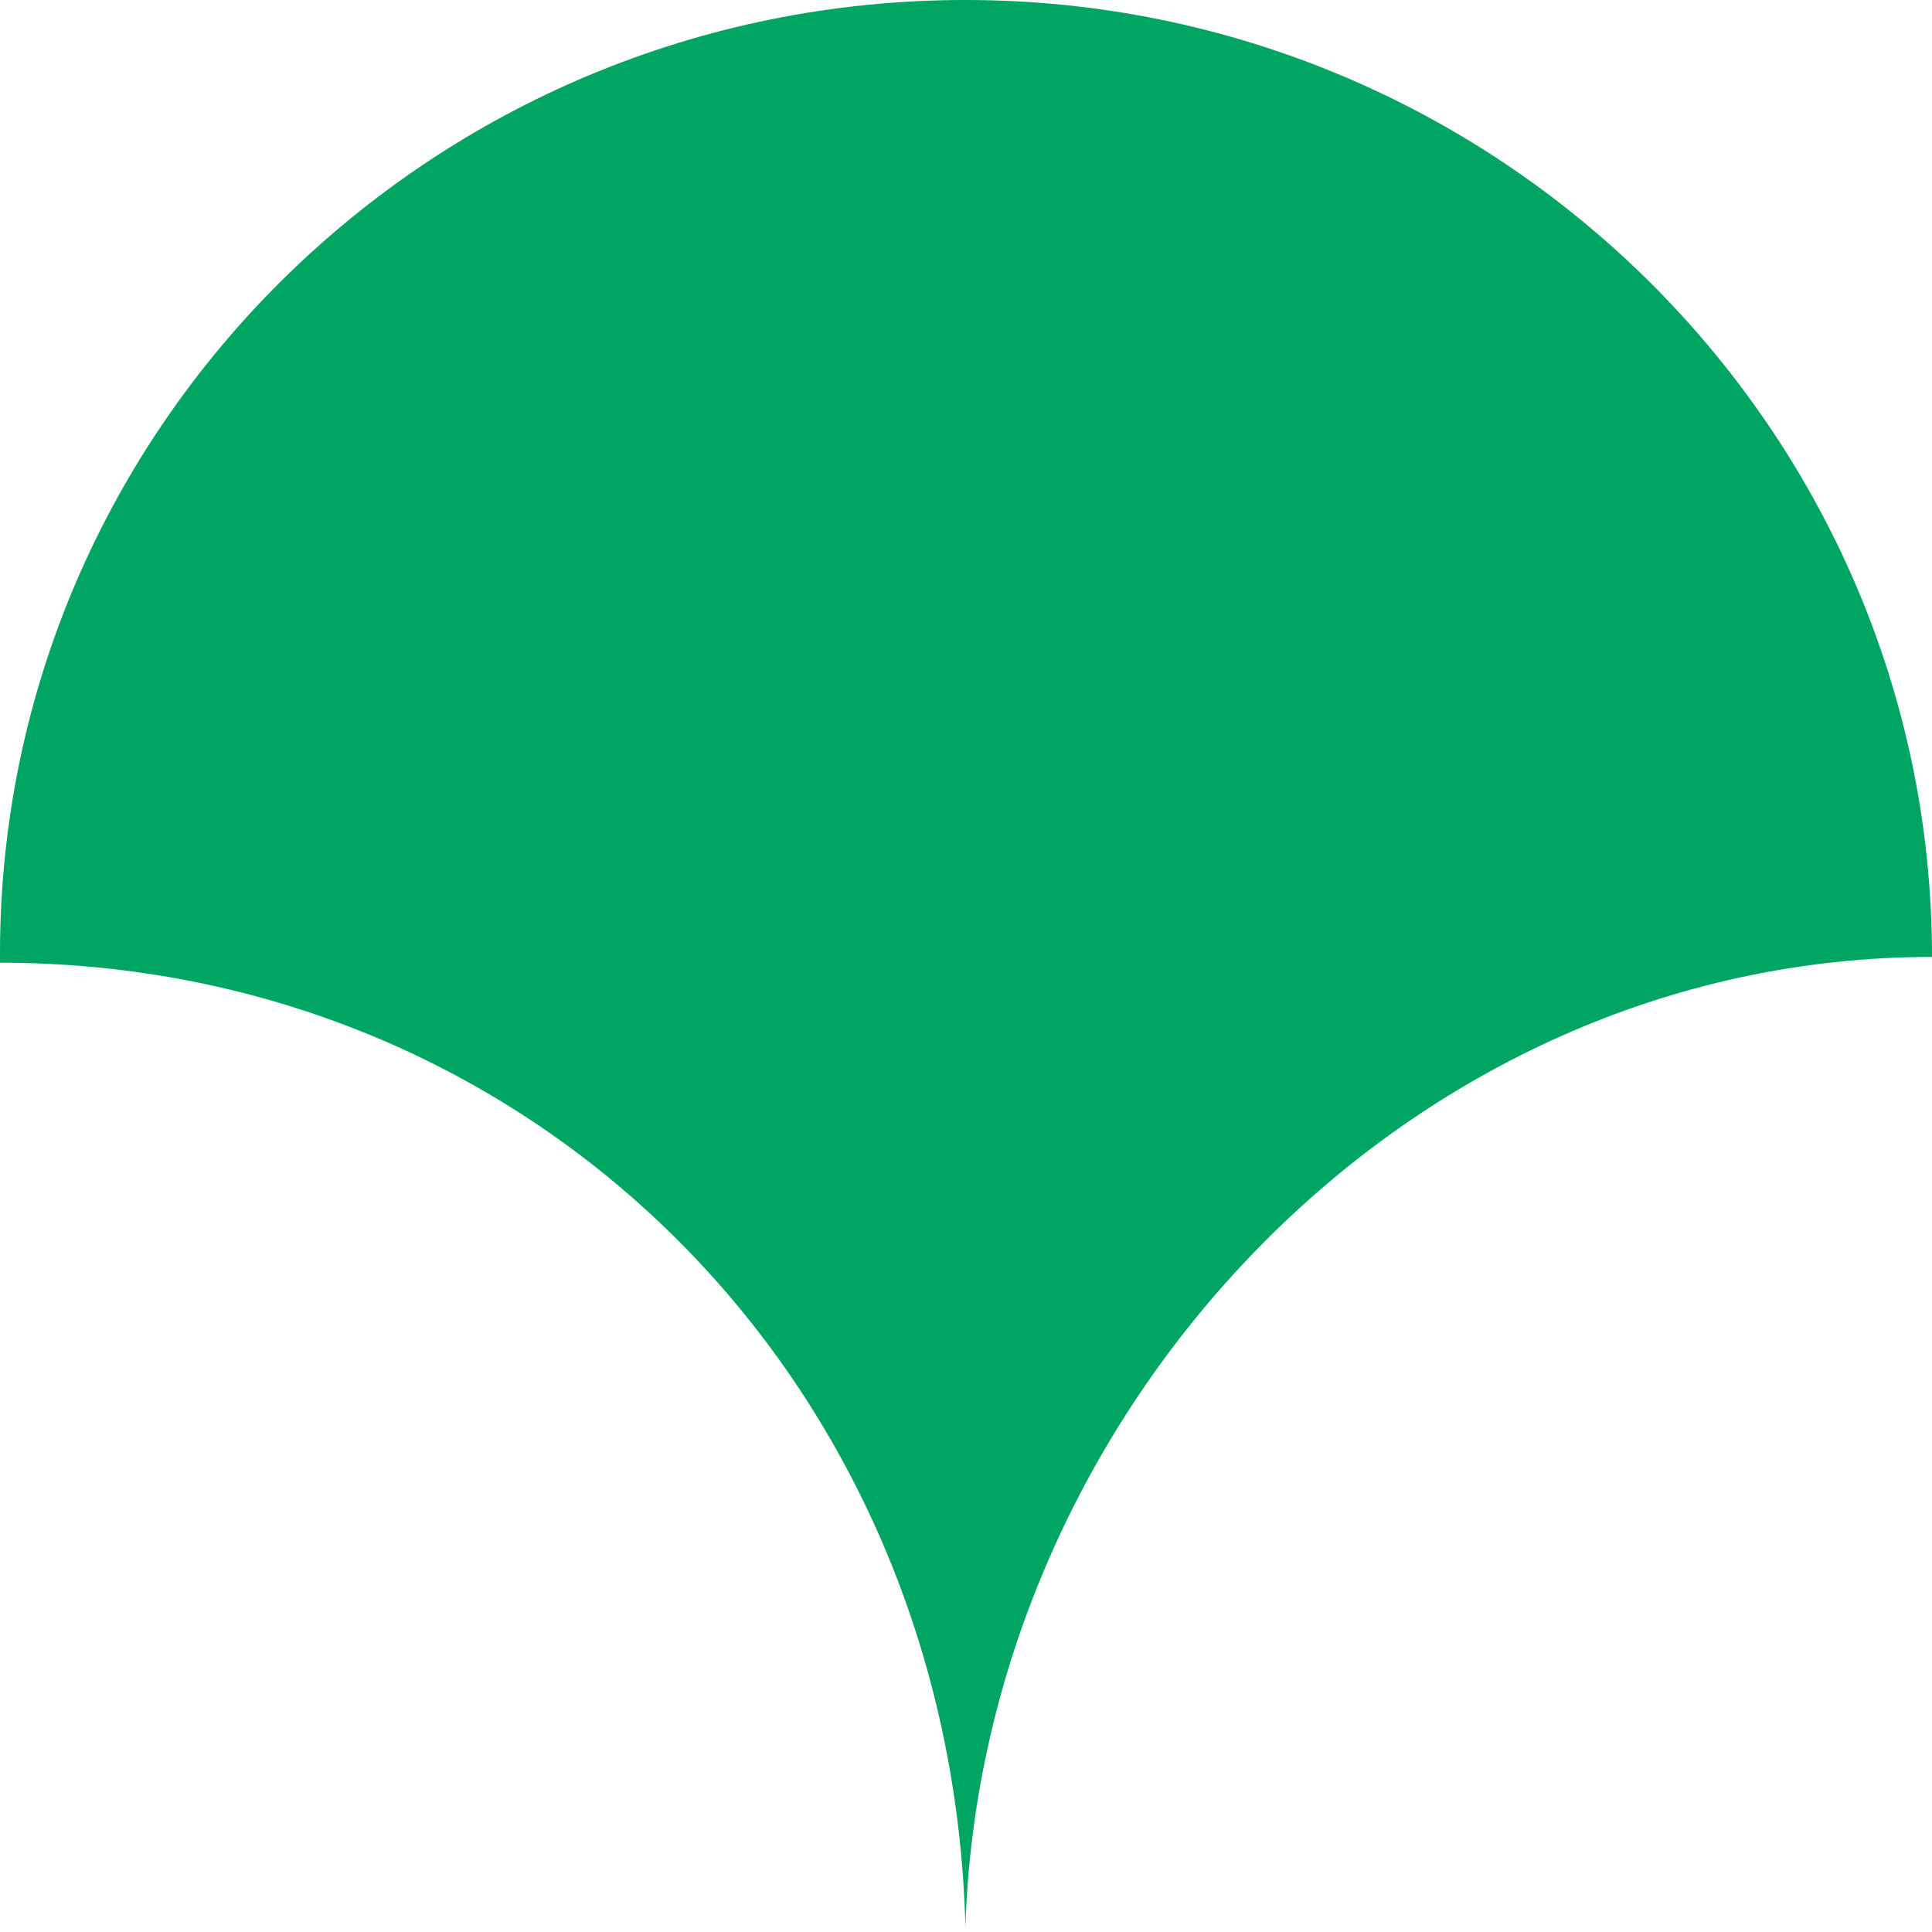 <svg width="20" height="20" viewBox="0 0 20 20" fill="none" xmlns="http://www.w3.org/2000/svg">
<path id="Vector" d="M9.994 0C15.513 0 20 4.454 20 9.906C14.542 9.906 10.161 14.629 9.994 19.944C9.845 14.267 5.502 9.966 0 9.966C0 9.933 0 9.906 0 9.873C0 4.422 4.476 0 9.994 0Z" fill="#00A562"/>
</svg>
